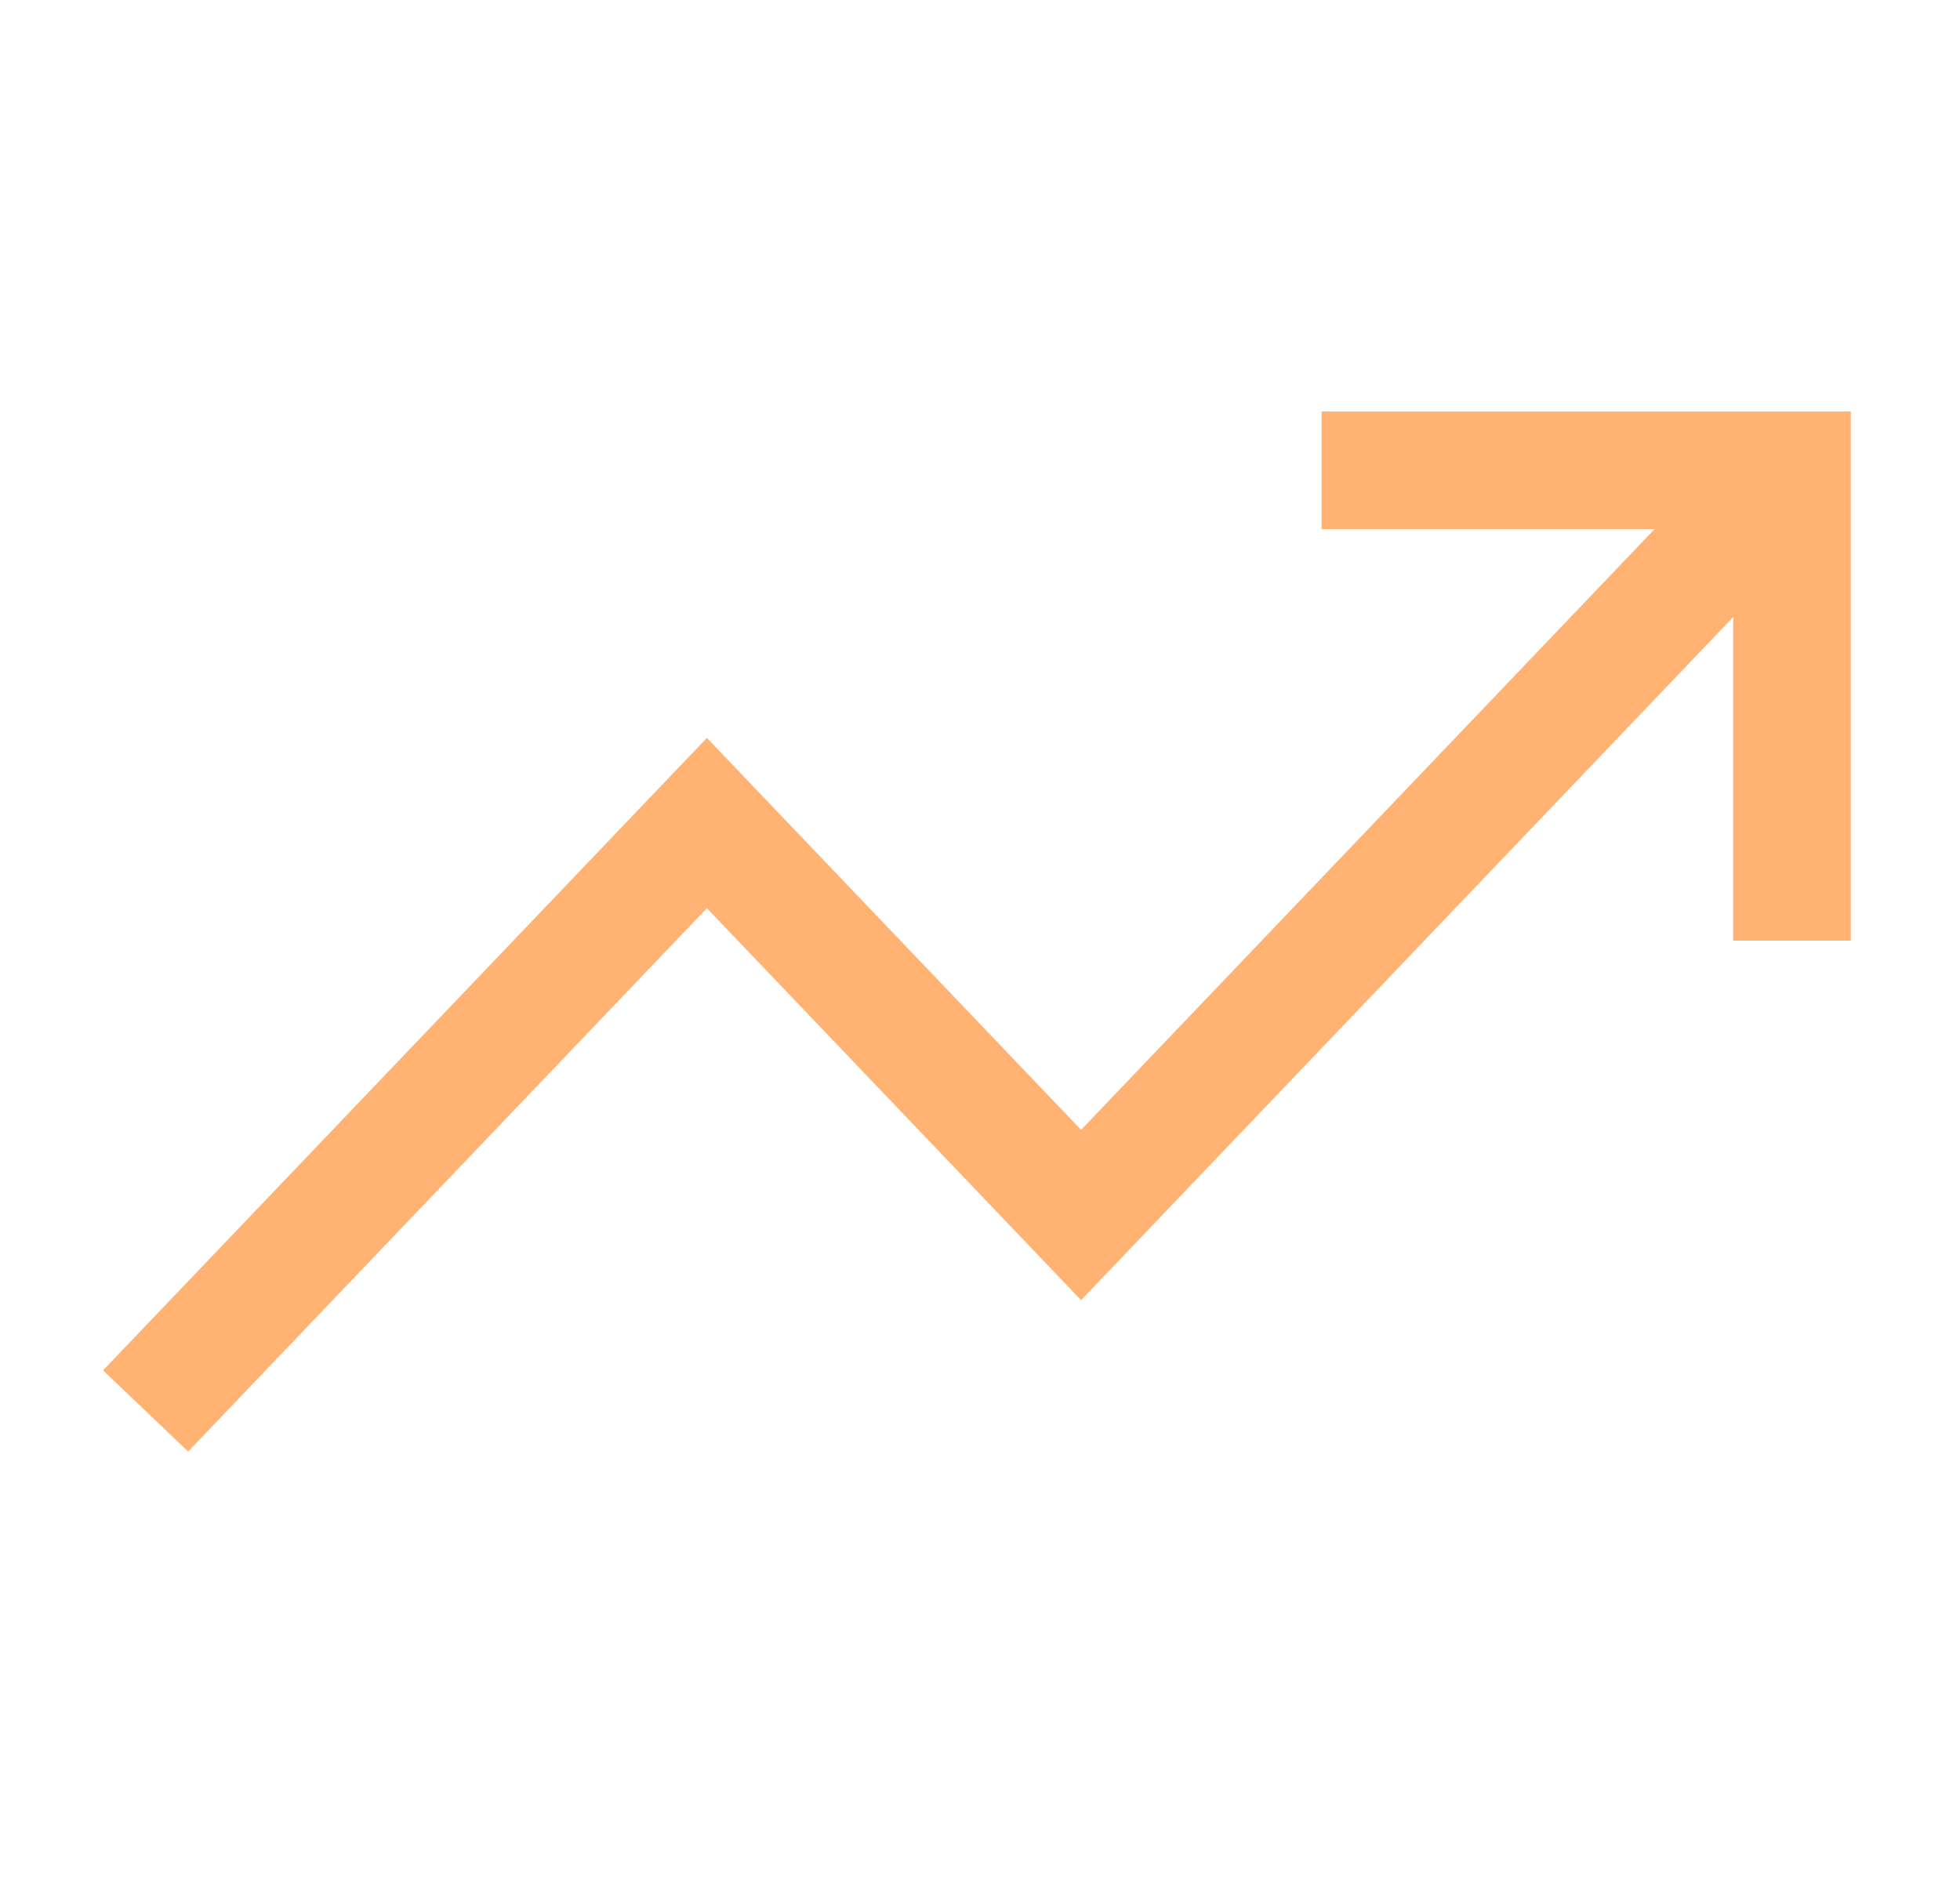 <svg width="35" height="34" viewBox="0 0 35 34" fill="none" xmlns="http://www.w3.org/2000/svg">
<path d="M32 8.4L19.305 21.7L12.623 14.7L2.6 25.2" stroke="#FFB272" stroke-width="2.1"/>
<path d="M23.6 8.4H32V16.8" stroke="#FFB272" stroke-width="2.1"/>
</svg>
